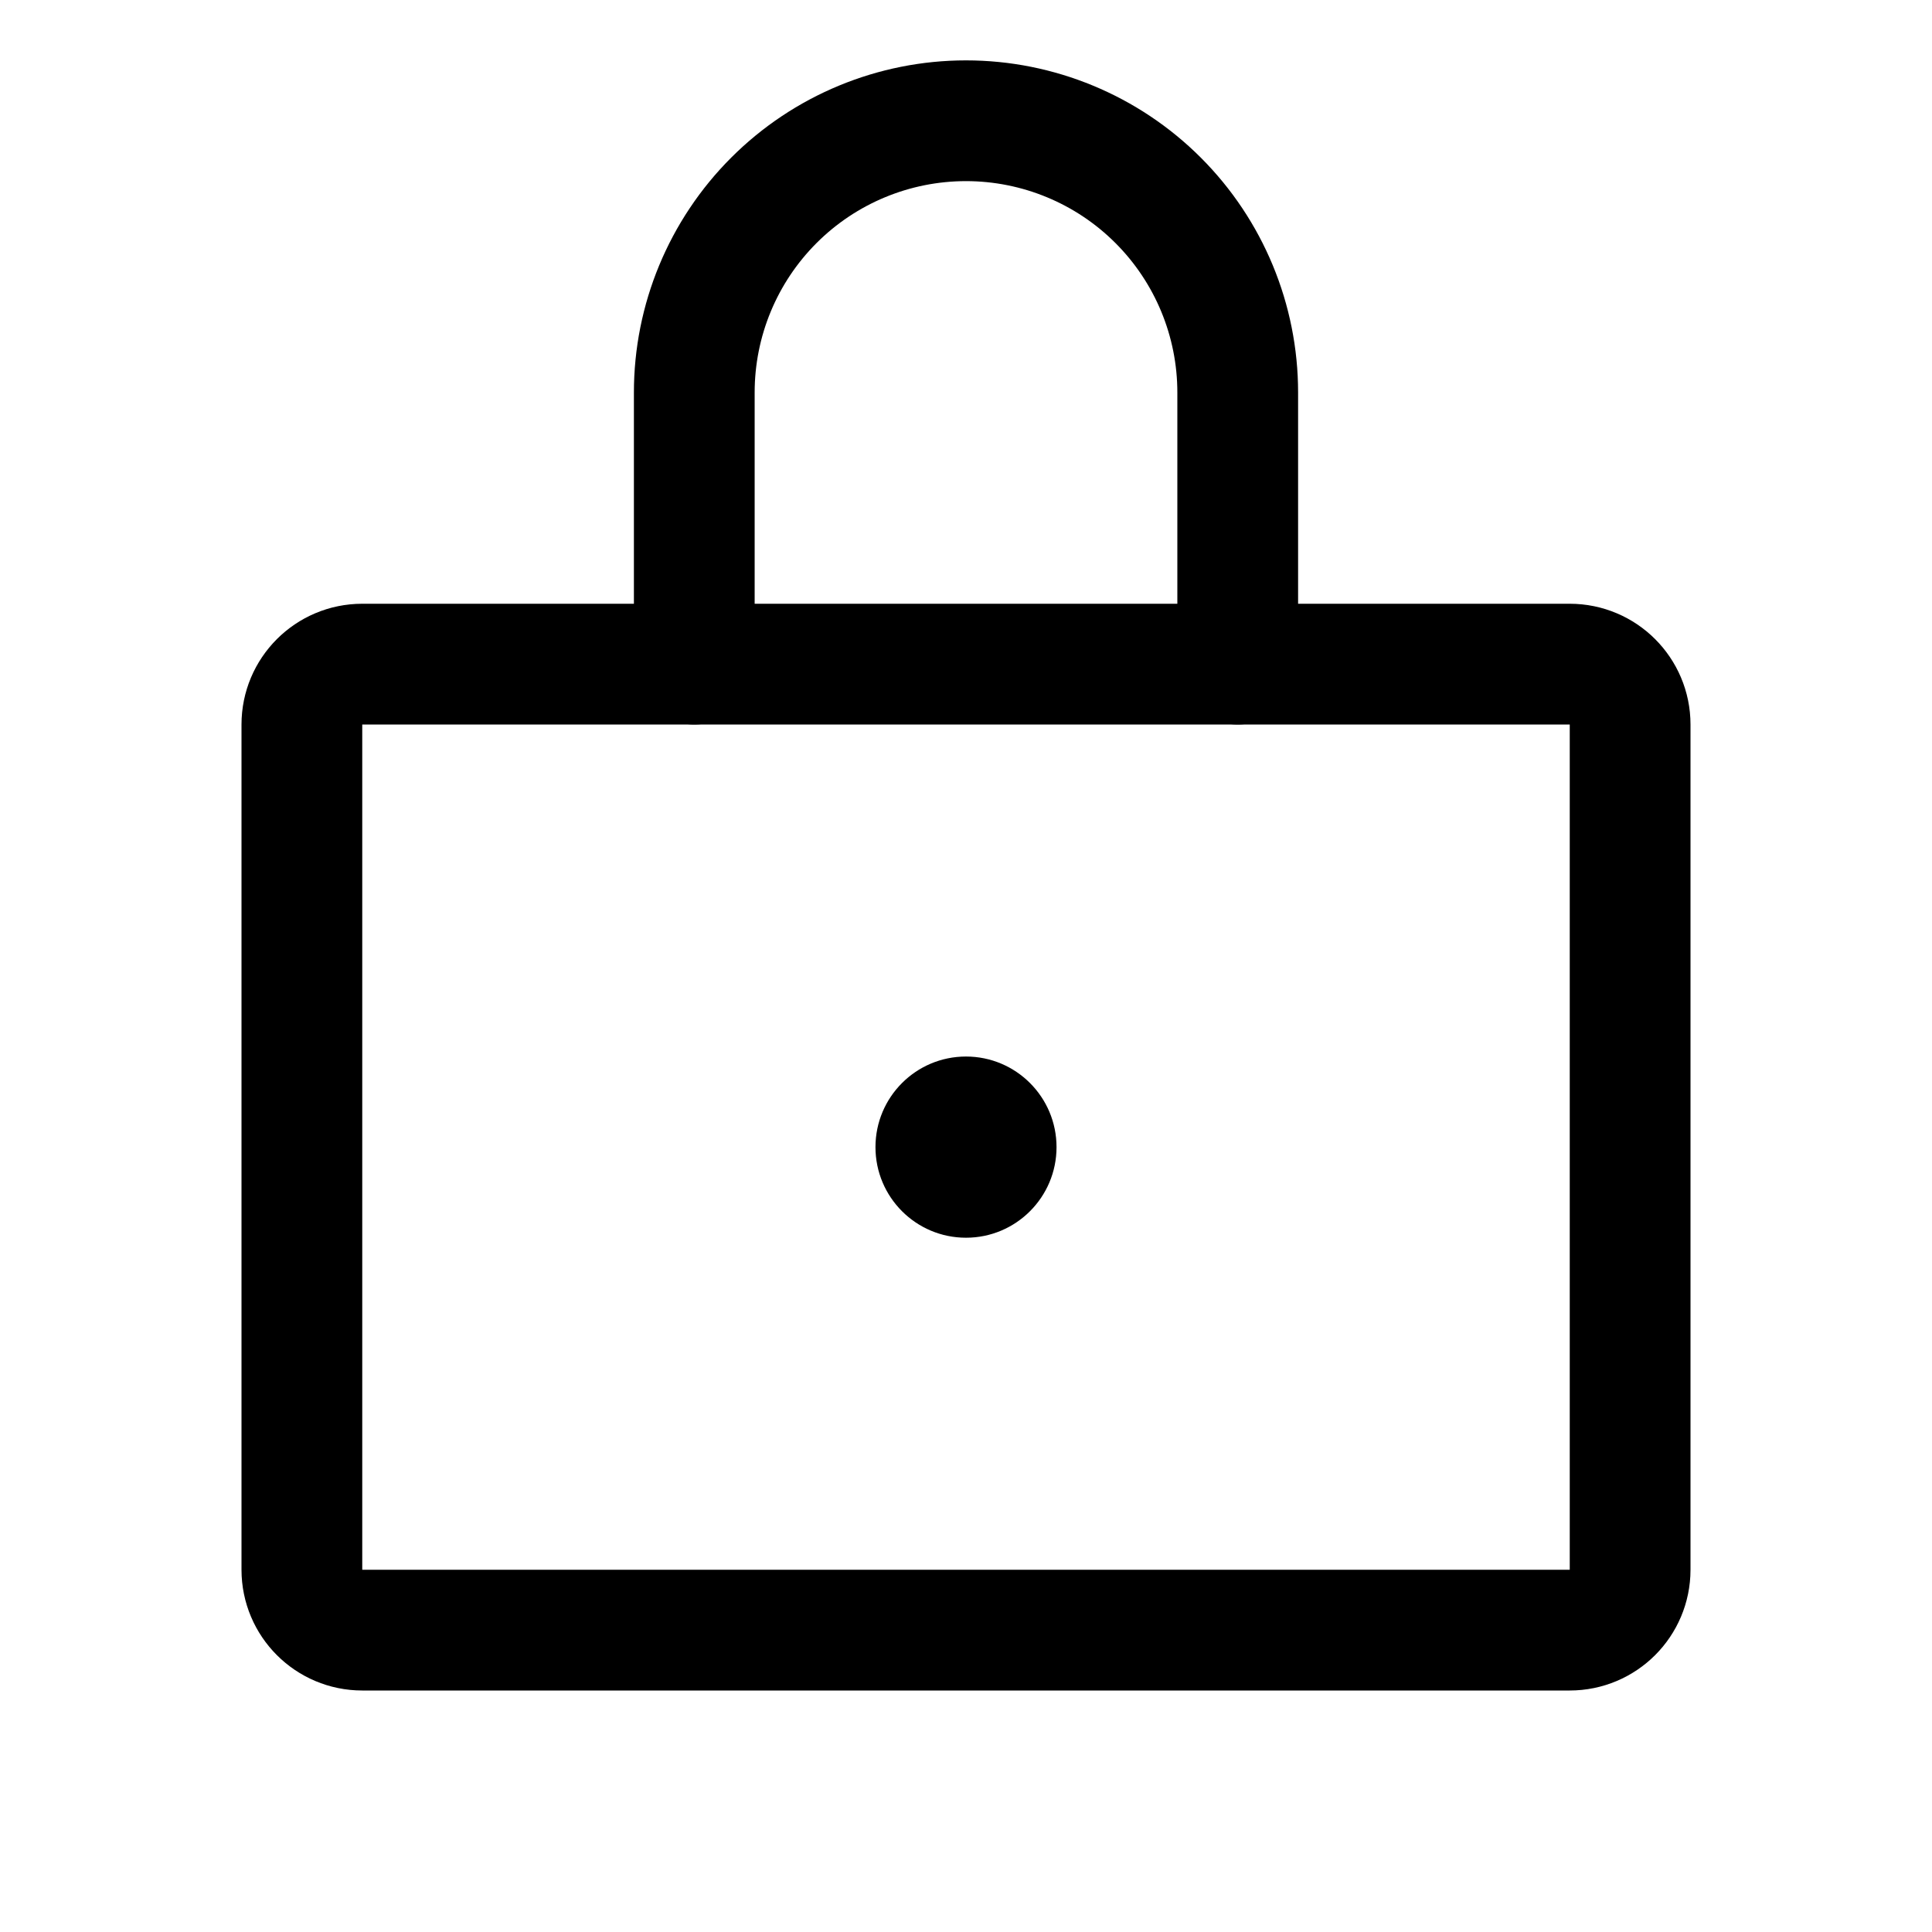 <svg width="28" height="28" viewBox="0 0 28 28" fill="none" xmlns="http://www.w3.org/2000/svg">
<g clip-path="url(#clip0_542_3487)">
<path d="M22.75 9.625H5.25C4.767 9.625 4.375 10.017 4.375 10.5V22.75C4.375 23.233 4.767 23.625 5.25 23.625H22.75C23.233 23.625 23.625 23.233 23.625 22.75V10.5C23.625 10.017 23.233 9.625 22.75 9.625Z" stroke="black" stroke-width="1.75" stroke-linecap="round" stroke-linejoin="round"/>
<path d="M10.062 9.625V5.688C10.062 4.643 10.477 3.642 11.216 2.903C11.954 2.165 12.956 1.75 14 1.75C15.044 1.75 16.046 2.165 16.784 2.903C17.523 3.642 17.938 4.643 17.938 5.688V9.625" stroke="black" stroke-width="1.75" stroke-linecap="round" stroke-linejoin="round"/>
<path d="M14 17.938C14.725 17.938 15.312 17.35 15.312 16.625C15.312 15.9 14.725 15.312 14 15.312C13.275 15.312 12.688 15.9 12.688 16.625C12.688 17.35 13.275 17.938 14 17.938Z" fill="black"/>
</g>
<defs>
<clipPath id="clip0_542_3487">
<rect width="28" height="28" fill="white"/>
</clipPath>
</defs>
</svg>

